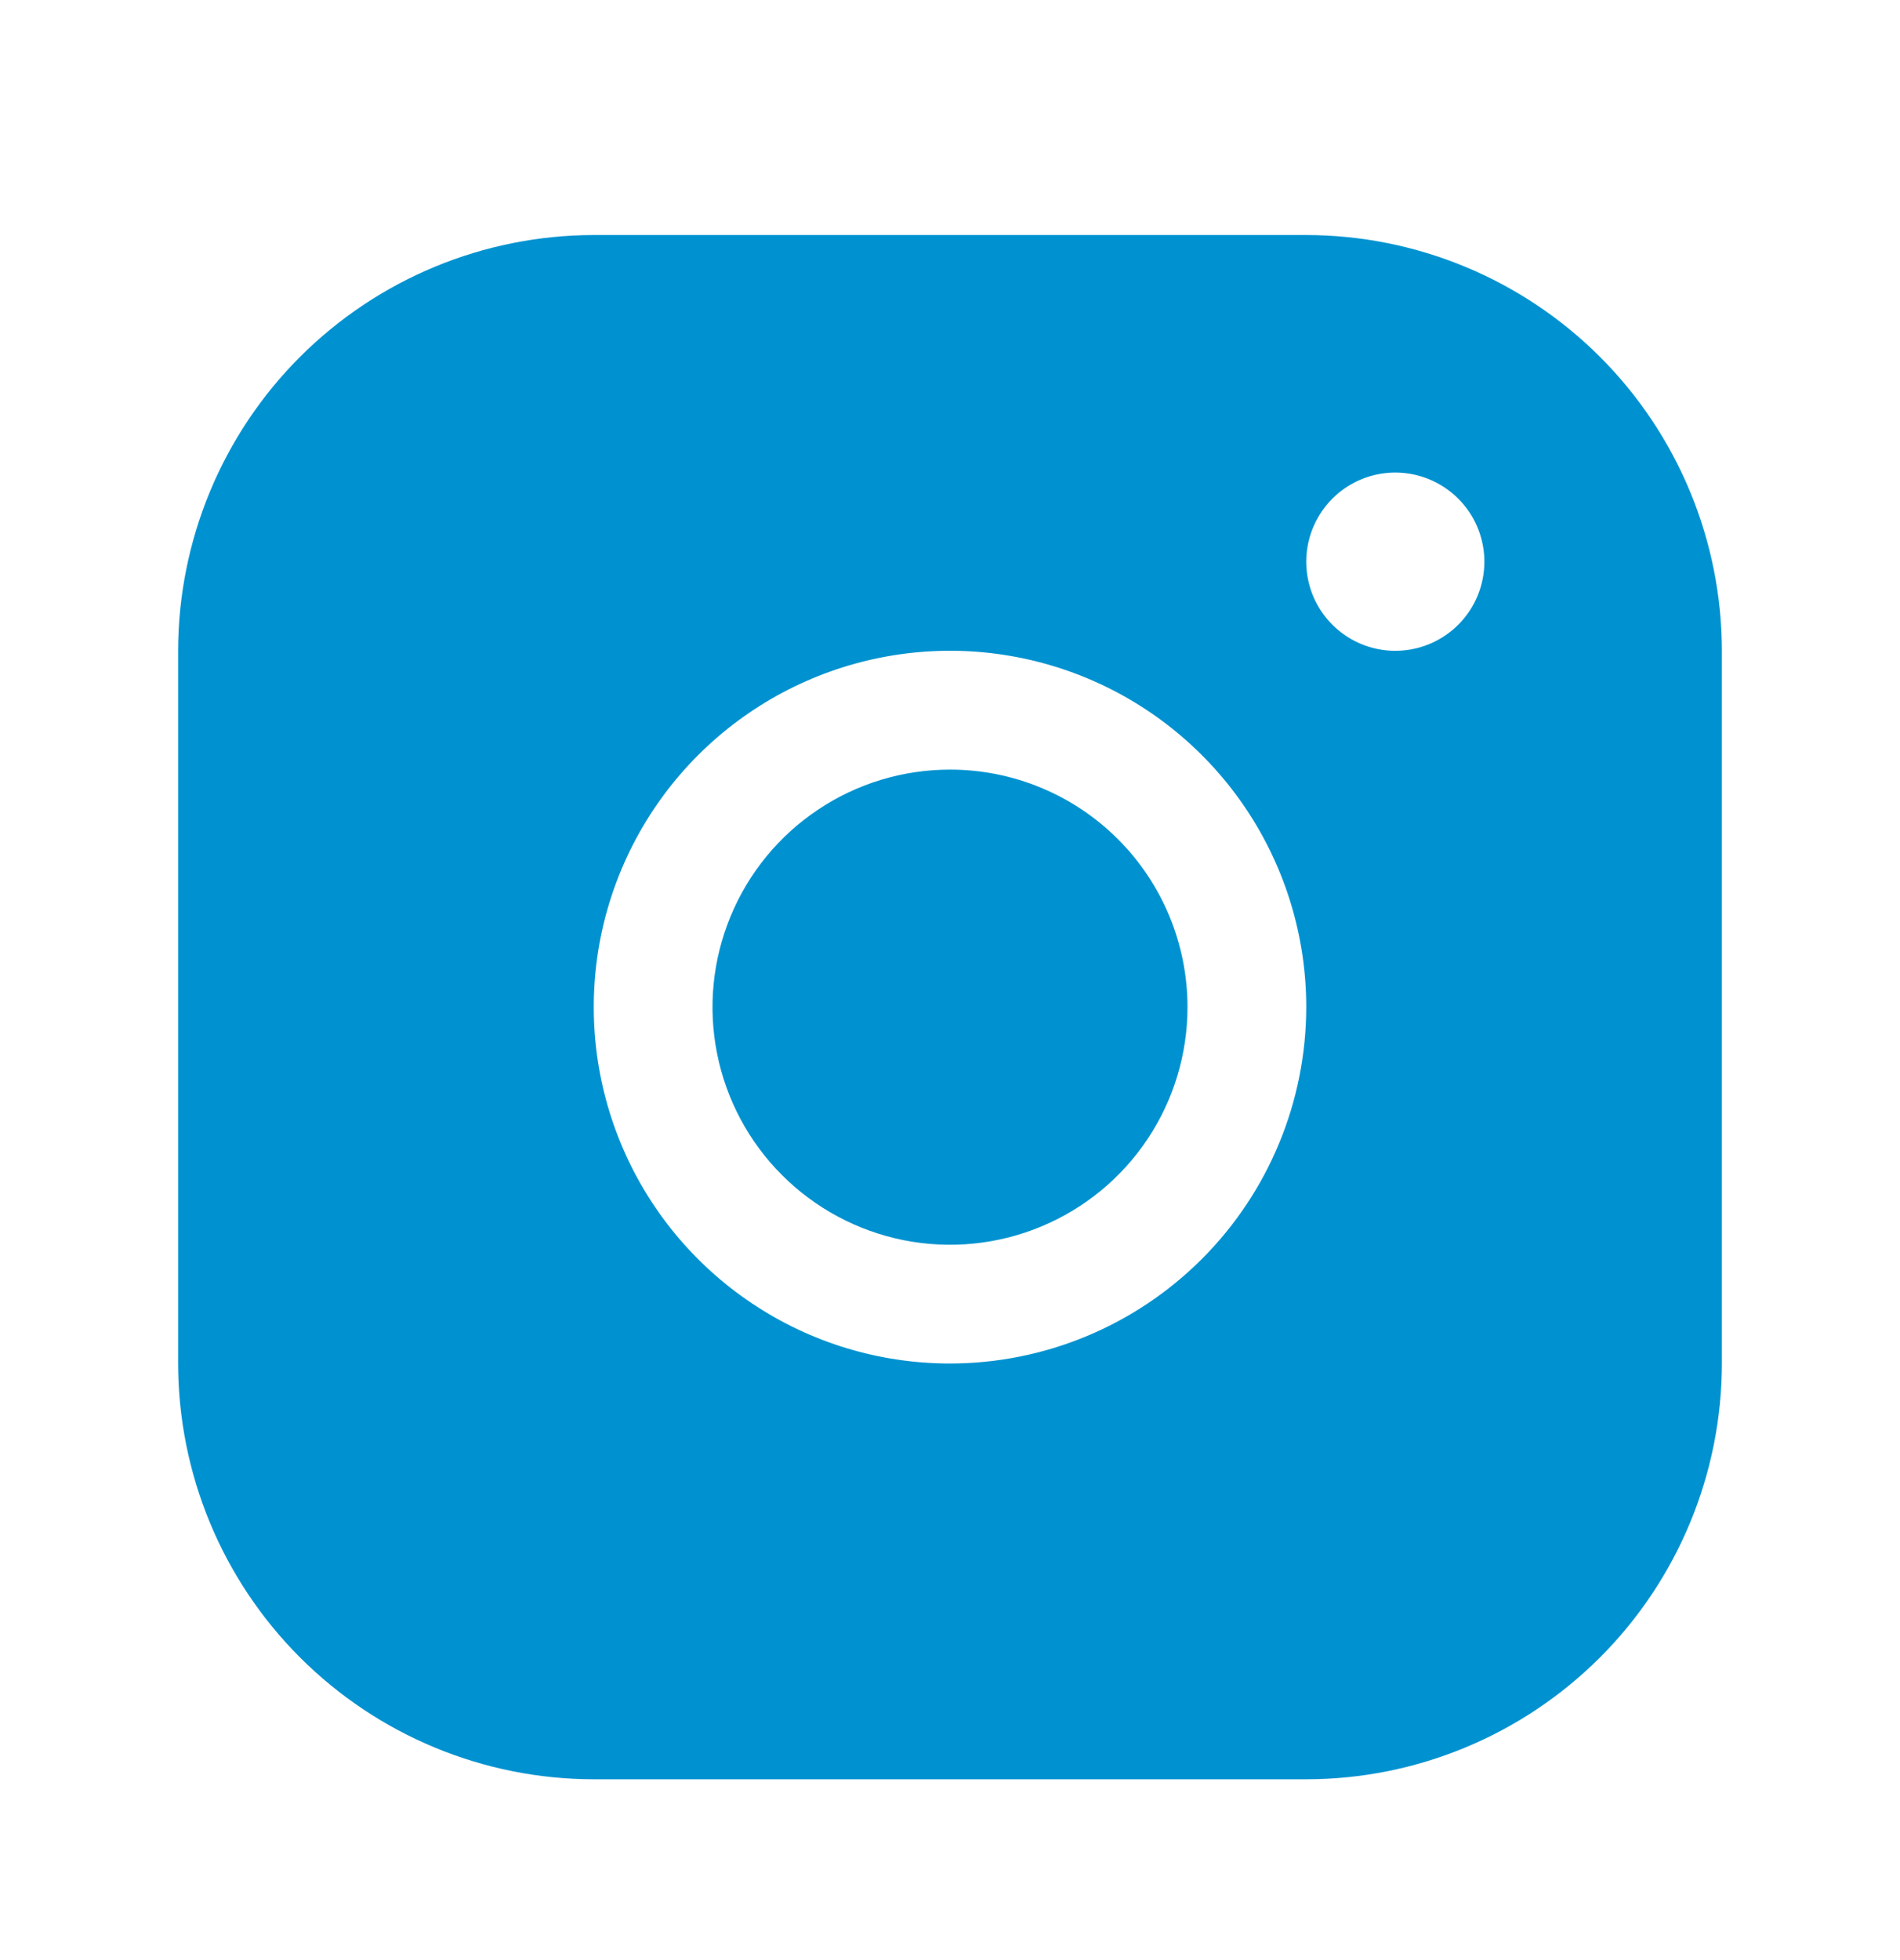 <svg width="32" height="33" viewBox="0 0 32 33" fill="none" xmlns="http://www.w3.org/2000/svg">
<g id="InstagramLogo">
<path id="Vector" d="M22 3.957H10C8.144 3.959 6.365 4.697 5.052 6.009C3.74 7.321 3.002 9.101 3 10.957V22.956C3.002 24.812 3.74 26.592 5.052 27.904C6.365 29.216 8.144 29.955 10 29.956H22C23.856 29.955 25.635 29.216 26.948 27.904C28.26 26.592 28.998 24.812 29 22.956V10.957C28.998 9.101 28.26 7.321 26.948 6.009C25.635 4.697 23.856 3.959 22 3.957ZM16 22.956C14.813 22.956 13.653 22.605 12.667 21.945C11.68 21.286 10.911 20.349 10.457 19.253C10.003 18.156 9.884 16.95 10.115 15.786C10.347 14.622 10.918 13.553 11.757 12.714C12.597 11.875 13.666 11.303 14.829 11.072C15.993 10.84 17.2 10.959 18.296 11.413C19.392 11.867 20.329 12.636 20.989 13.623C21.648 14.61 22 15.77 22 16.956C21.998 18.547 21.366 20.073 20.241 21.197C19.116 22.322 17.591 22.955 16 22.956ZM23.5 10.957C23.203 10.957 22.913 10.869 22.667 10.704C22.42 10.539 22.228 10.305 22.114 10.031C22.001 9.756 21.971 9.455 22.029 9.164C22.087 8.873 22.23 8.606 22.439 8.396C22.649 8.186 22.916 8.043 23.207 7.985C23.498 7.927 23.8 7.957 24.074 8.071C24.348 8.184 24.582 8.377 24.747 8.623C24.912 8.87 25 9.16 25 9.457C25 9.854 24.842 10.236 24.561 10.517C24.279 10.799 23.898 10.957 23.5 10.957ZM20 16.956C20 17.748 19.765 18.521 19.326 19.179C18.886 19.837 18.262 20.349 17.531 20.652C16.8 20.955 15.996 21.034 15.22 20.88C14.444 20.725 13.731 20.344 13.172 19.785C12.612 19.226 12.231 18.513 12.077 17.737C11.922 16.961 12.002 16.157 12.305 15.426C12.607 14.695 13.12 14.07 13.778 13.631C14.435 13.191 15.209 12.957 16 12.957C17.061 12.957 18.078 13.378 18.828 14.128C19.579 14.878 20 15.896 20 16.956Z" fill="#0092D0"/>
</g>
</svg>
